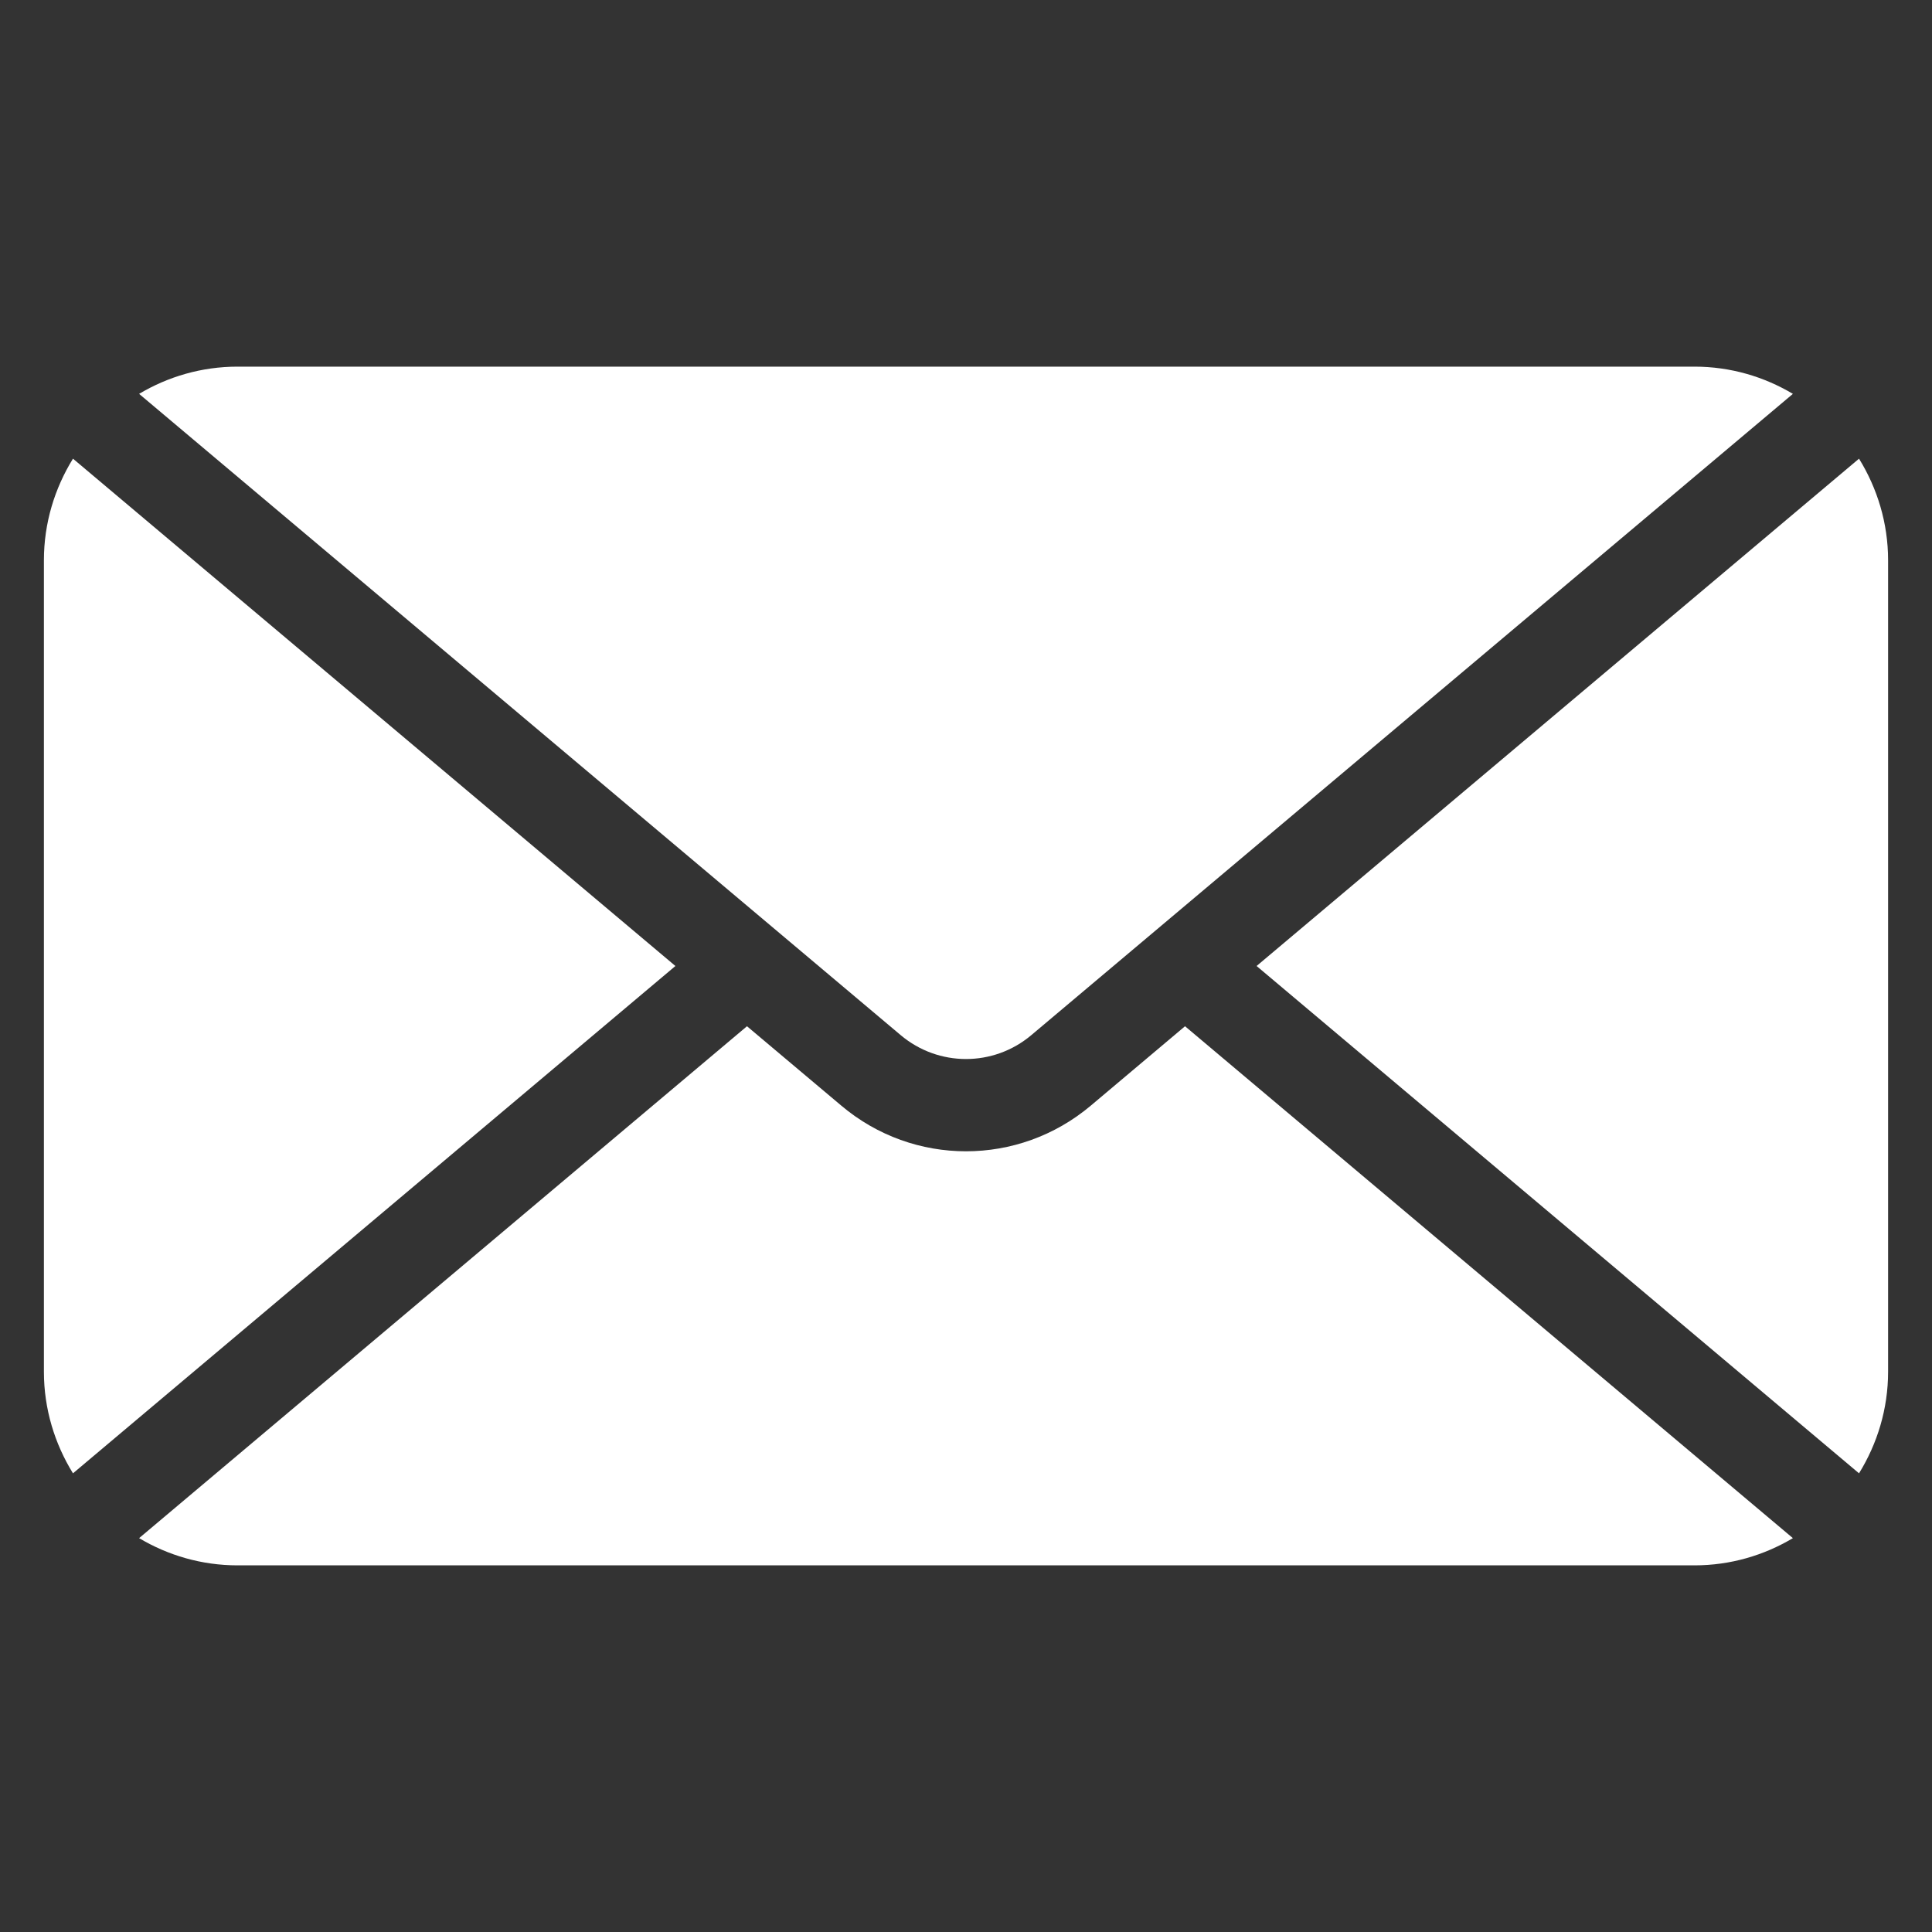 <svg width="22" height="22" viewBox="0 0 22 22" fill="none" xmlns="http://www.w3.org/2000/svg">
<rect x="0" y="0" width="22" height="22" fill="#333333" stroke="none"/>
<path fill-rule="evenodd" clip-rule="evenodd" d="M21.5 6.38V15.62C21.5 16.044 21.377 16.44 21.169 16.777L14.309 11L21.169 5.223C21.377 5.56 21.5 5.956 21.5 6.38ZM10.256 11.787L1.584 4.485C1.913 4.289 2.296 4.175 2.705 4.175H19.295C19.705 4.175 20.087 4.289 20.416 4.485L11.744 11.787C11.313 12.15 10.687 12.15 10.256 11.787ZM13.494 11.686L20.416 17.515C20.087 17.711 19.705 17.825 19.295 17.825H2.705C2.296 17.825 1.913 17.711 1.584 17.515L8.506 11.686L9.58 12.59C9.991 12.937 10.496 13.11 11 13.11C11.504 13.11 12.009 12.937 12.421 12.59L13.494 11.686ZM0.831 5.223L7.691 11L0.831 16.777C0.623 16.44 0.5 16.044 0.5 15.62V6.38C0.5 5.955 0.623 5.56 0.831 5.223Z" fill="white"/>
</svg>
